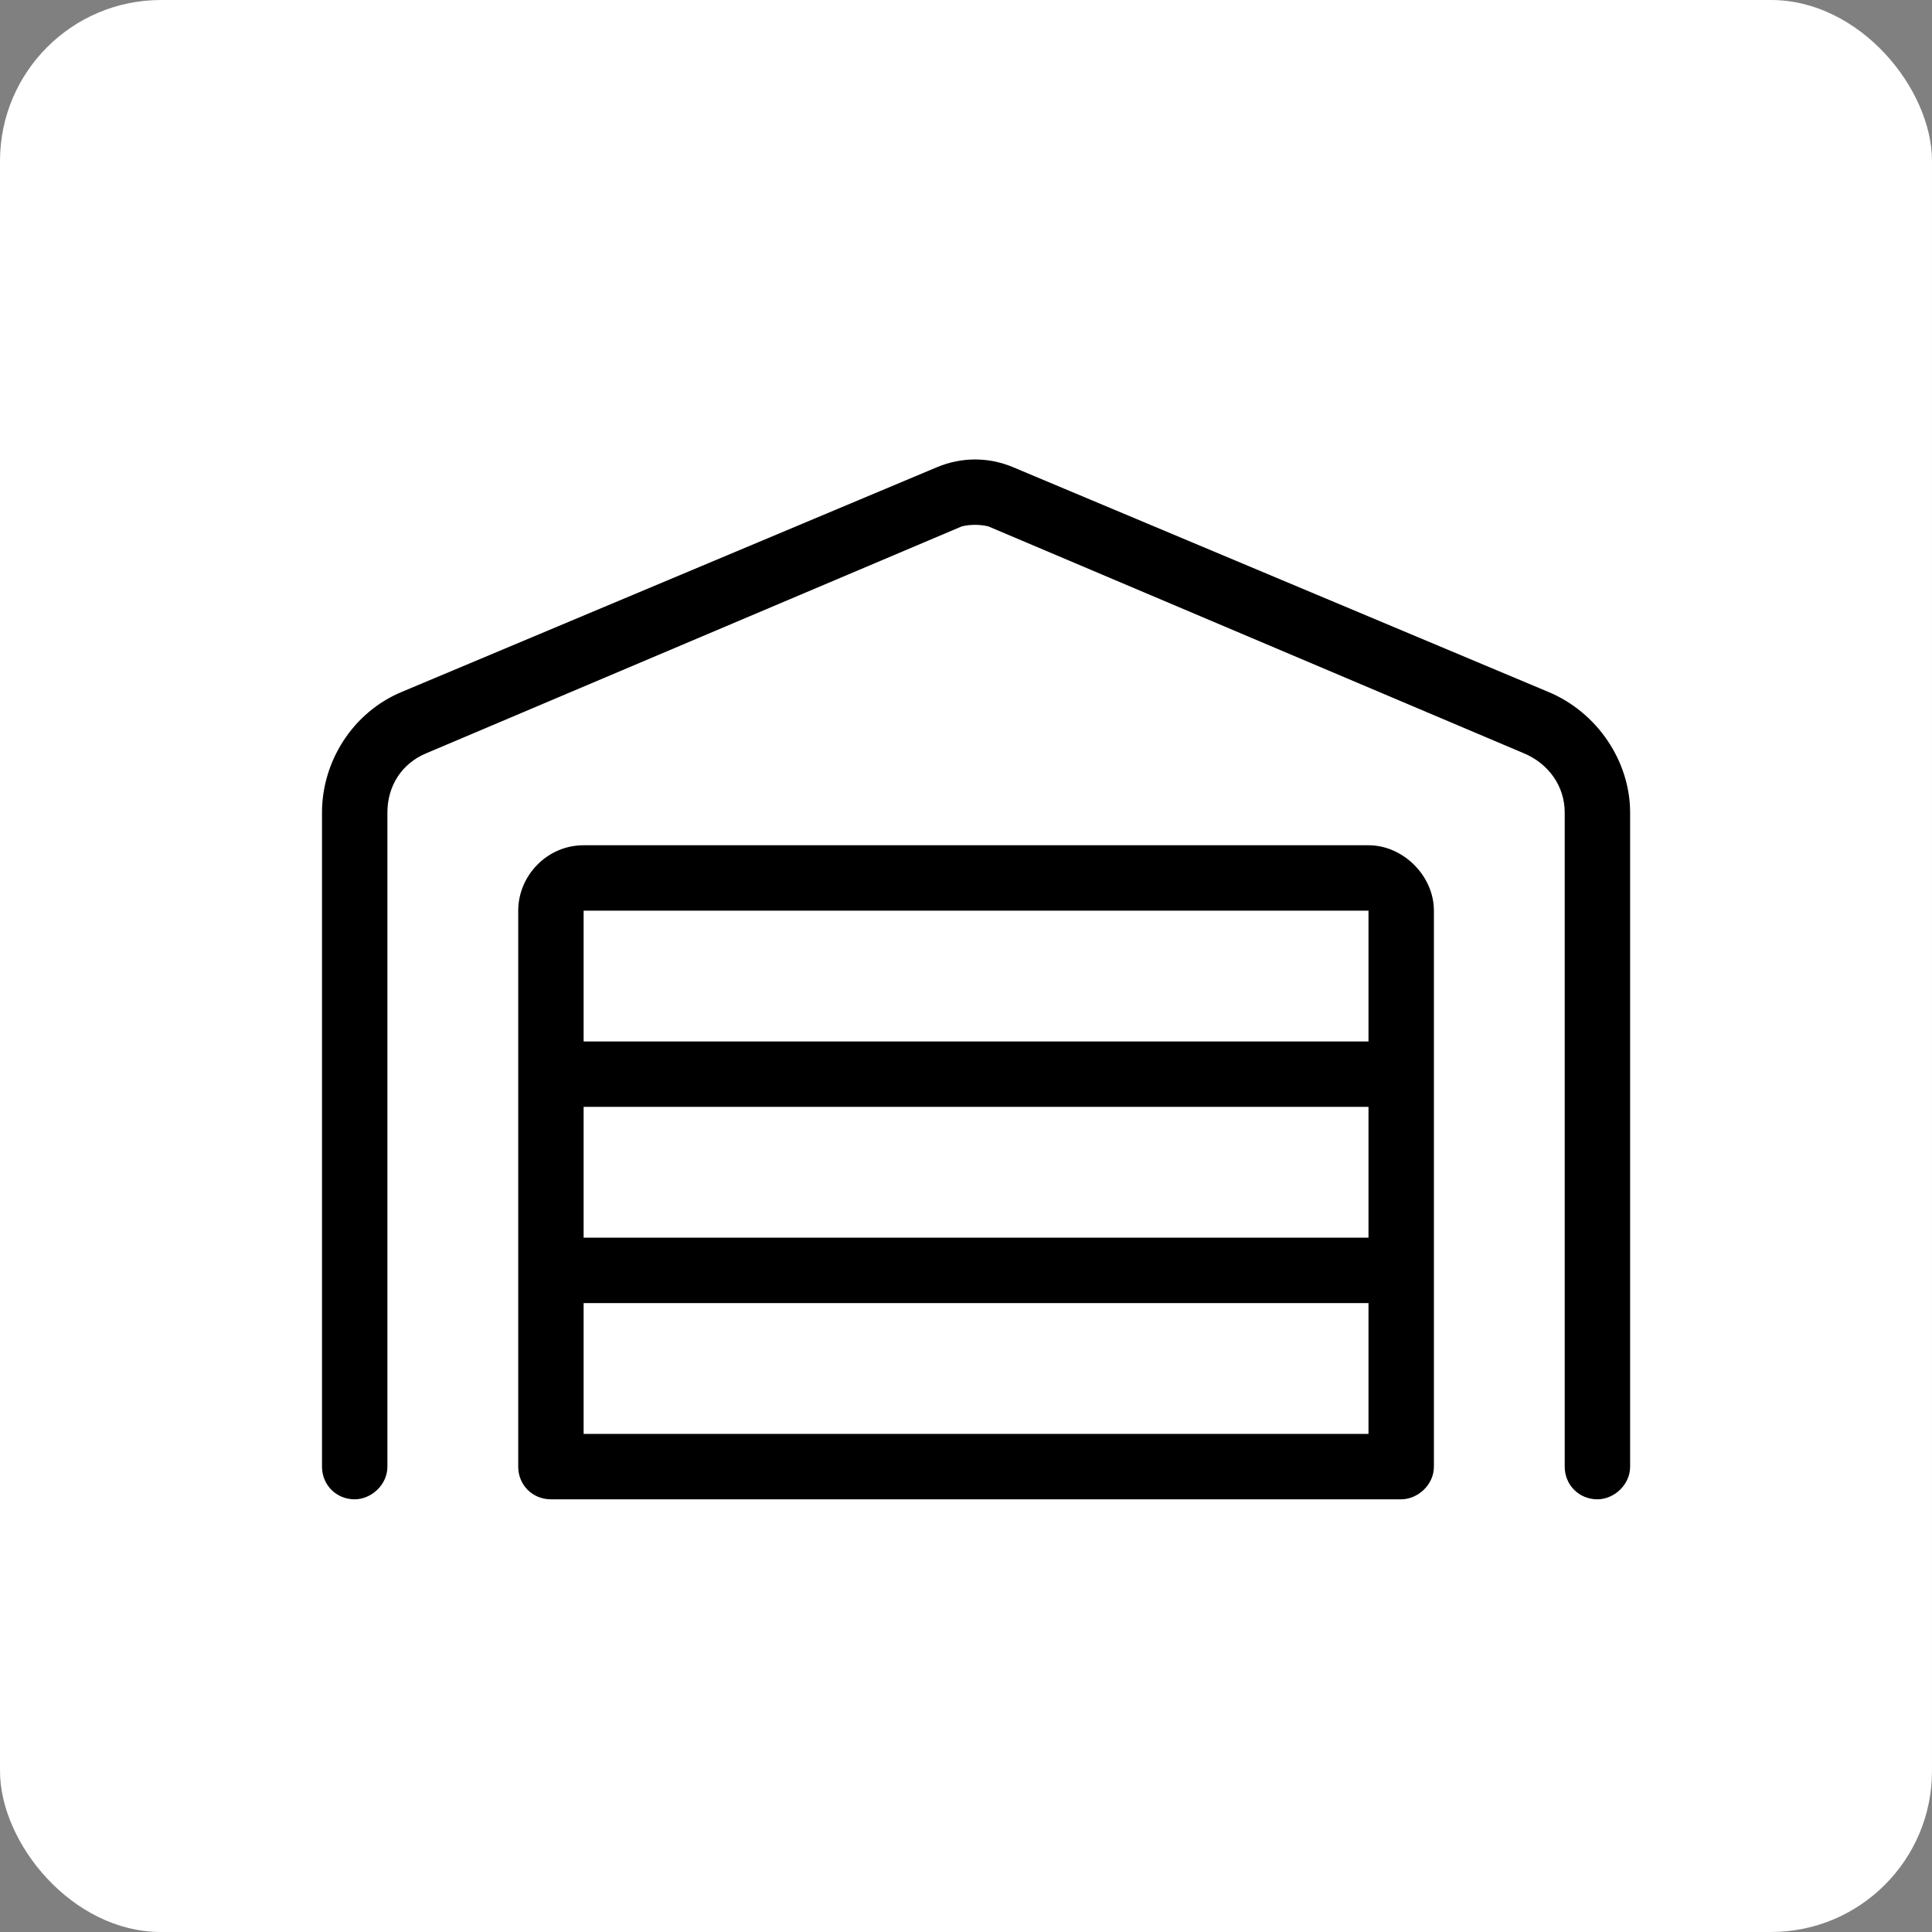 <svg width="48" height="48" viewBox="0 0 48 48" fill="none" xmlns="http://www.w3.org/2000/svg">
<rect x="0" y="0" width="48" height="48" fill="#808080" stroke="none"/>
<rect width="48" height="48" rx="4" fill="white"/>
<path d="M24.555 13.078C24.352 13.027 24.098 13.027 23.895 13.078L10.59 18.715C9.98 18.969 9.625 19.527 9.625 20.188V36.438C9.625 36.895 9.219 37.25 8.812 37.25C8.355 37.25 8 36.895 8 36.438V20.188C8 18.918 8.762 17.699 9.98 17.191L23.285 11.605C23.895 11.352 24.555 11.352 25.164 11.605L38.469 17.191C39.688 17.699 40.5 18.918 40.5 20.188V36.438C40.5 36.895 40.094 37.25 39.688 37.25C39.23 37.25 38.875 36.895 38.875 36.438V20.188C38.875 19.527 38.469 18.969 37.859 18.715L24.555 13.078ZM12.875 22.625C12.875 21.762 13.586 21 14.5 21H34C34.863 21 35.625 21.762 35.625 22.625V36.438C35.625 36.895 35.219 37.25 34.812 37.25C34.762 37.25 34.762 37.25 34.762 37.25H13.688C13.23 37.25 12.875 36.895 12.875 36.438V22.625ZM14.5 35.625H34V32.375H14.5V35.625ZM34 27.5H14.5V30.75H34V27.5ZM14.5 25.875H34V22.625H14.5V25.875Z" fill="black"/>
</svg>
